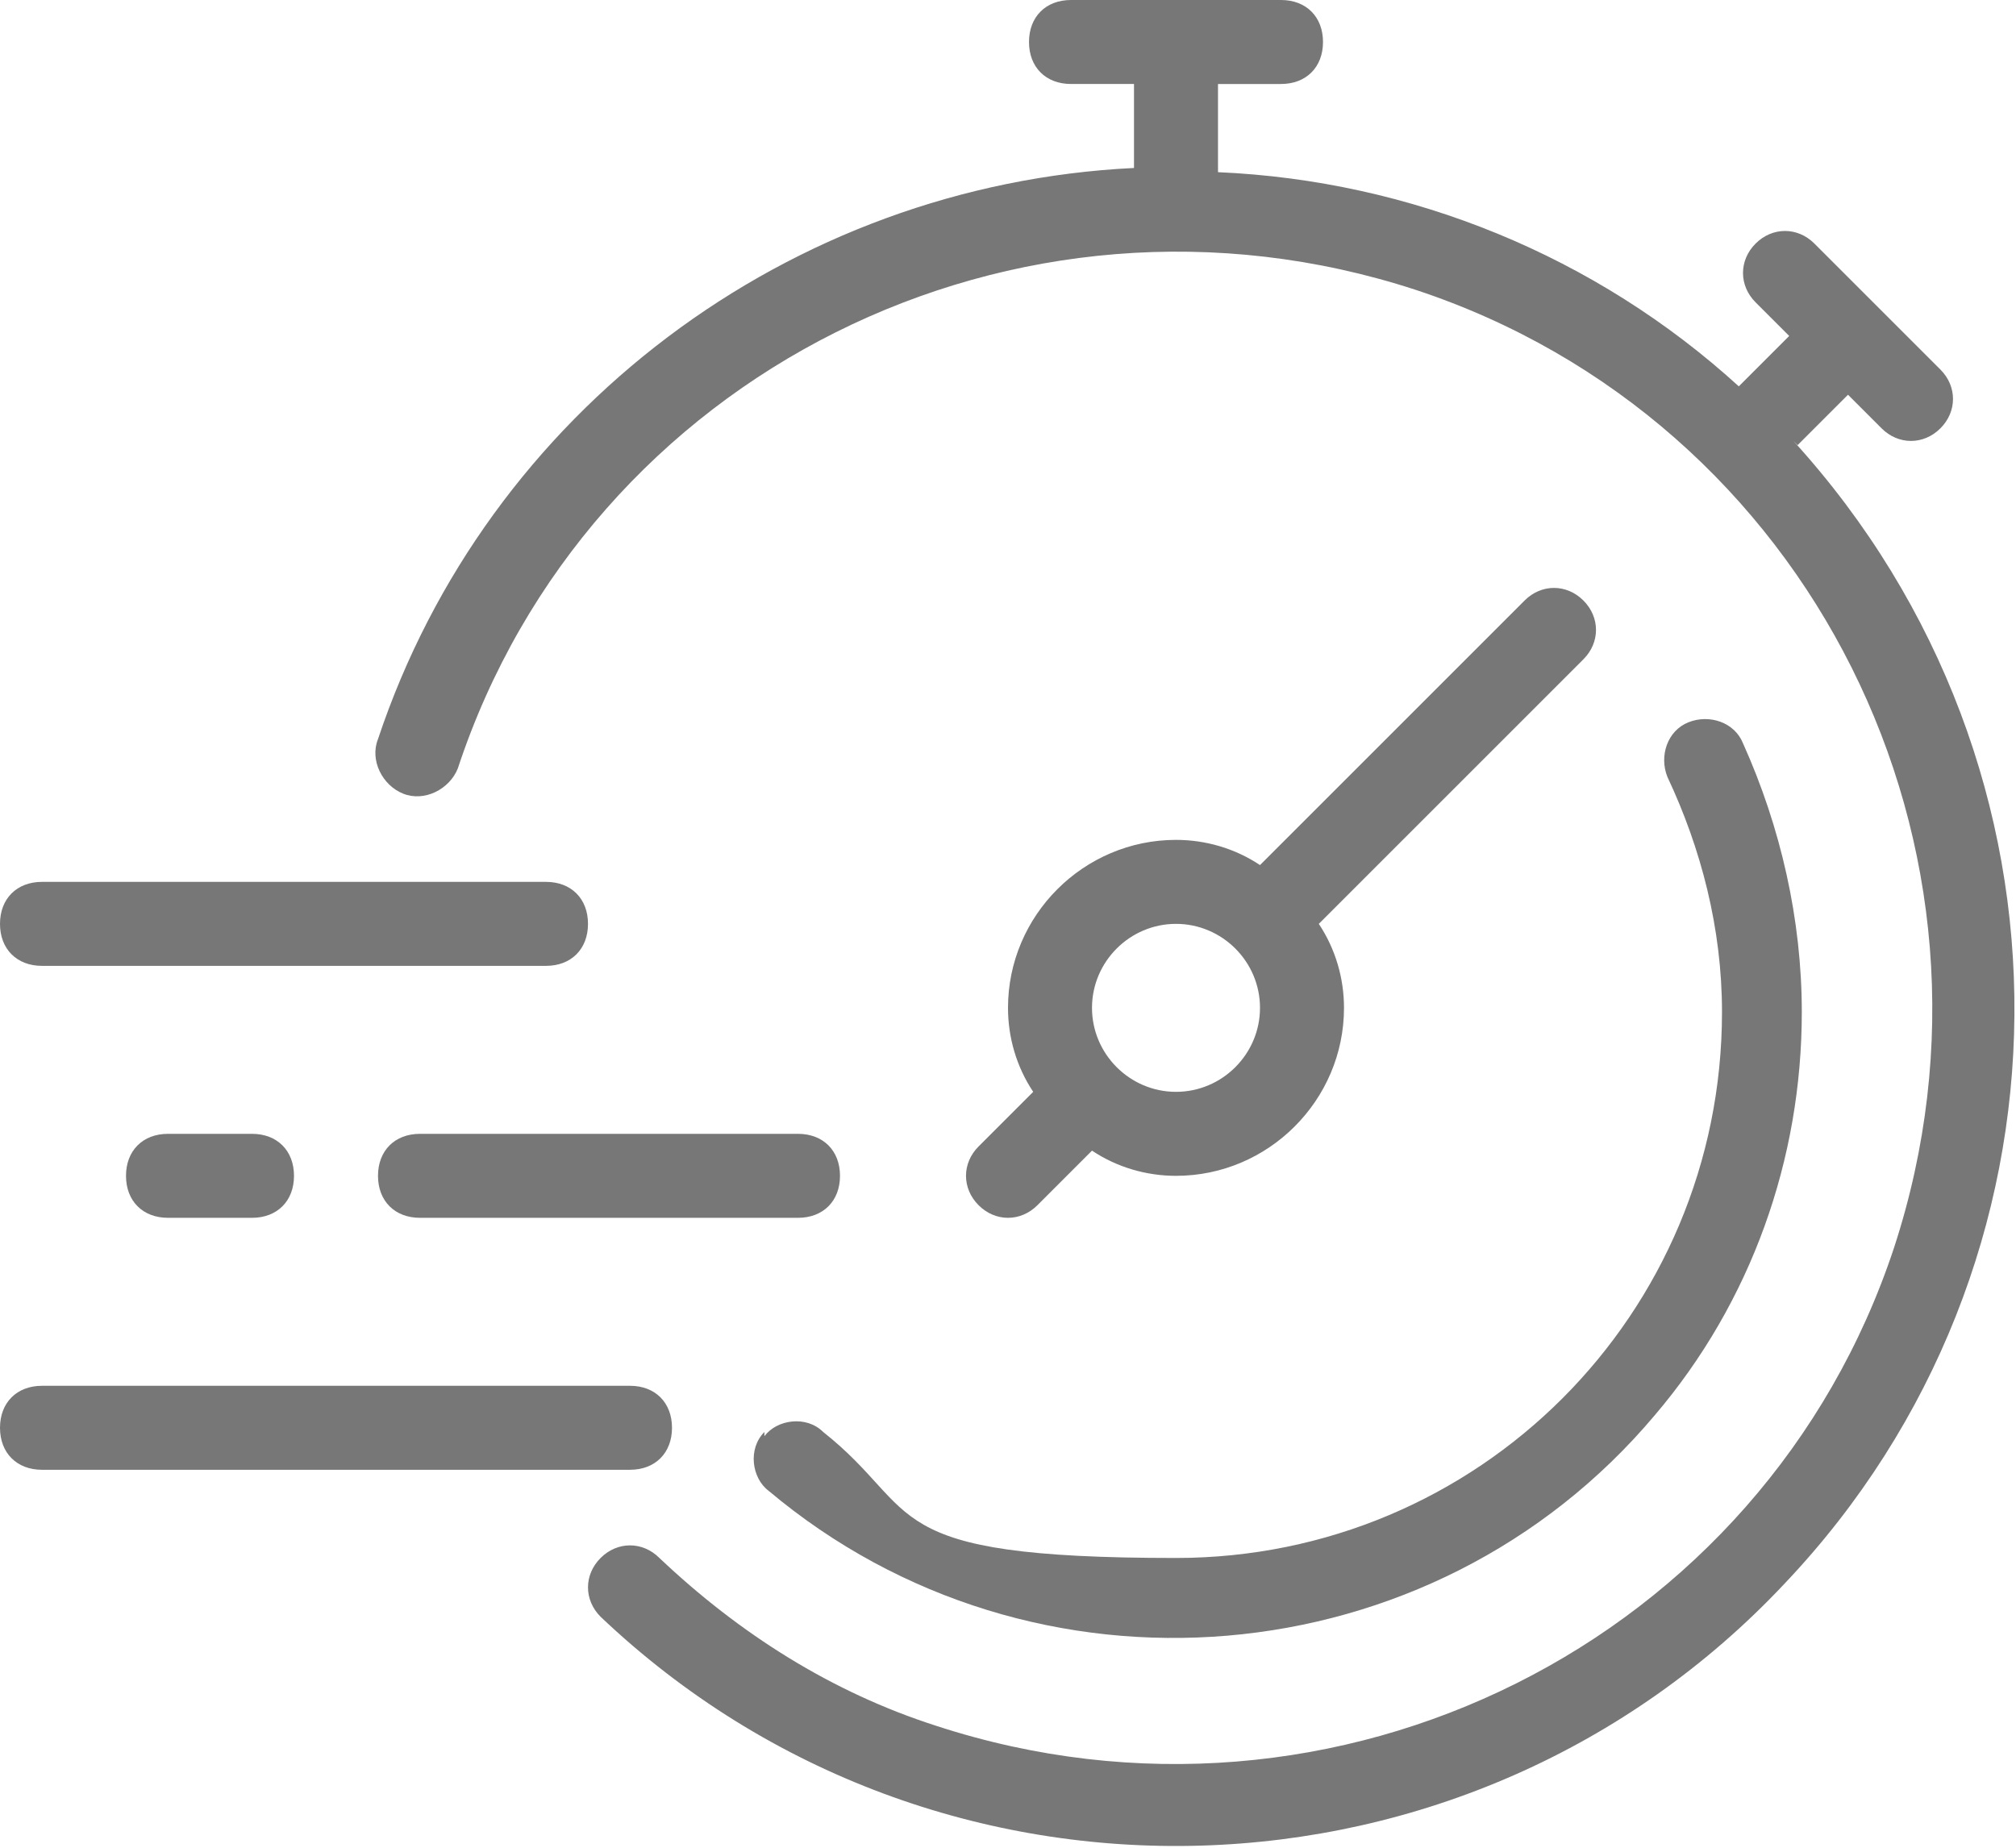 <?xml version="1.0" encoding="UTF-8"?>
<svg id="icon-fast-delivery" xmlns="http://www.w3.org/2000/svg" version="1.1" viewBox="0 0 48 44">
  <!-- Generator: Adobe Illustrator 29.0.1, SVG Export Plug-In . SVG Version: 2.1.0 Build 192)  -->
  <defs>
    <style>
      .st0 {
        fill: #777;
      }
    </style>
  </defs>
  <path class="st0" d="M23.3,28.7c.4.4,1,.4,1.4,0l1.3-1.3c.6.4,1.3.6,2,.6,2.2,0,4-1.8,4-4,0-.7-.2-1.4-.6-2l6.3-6.3c.4-.4.4-1,0-1.4-.4-.4-1-.4-1.4,0l-6.3,6.3c-.6-.4-1.3-.6-2-.6-2.2,0-4,1.8-4,4,0,.7.2,1.4.6,2l-1.3,1.3c-.4.4-.4,1,0,1.4ZM28,22c1.1,0,2,.9,2,2s-.9,2-2,2-2-.9-2-2,.9-2,2-2Z"/>
  <path class="st0" d="M1,23h12c.6,0,1-.4,1-1s-.4-1-1-1H1c-.6,0-1,.4-1,1s.4,1,1,1Z"/>
  <path class="st0" d="M19,27h-9c-.6,0-1,.4-1,1s.4,1,1,1h9c.6,0,1-.4,1-1s-.4-1-1-1Z"/>
  <path class="st0" d="M16,34c0-.6-.4-1-1-1H1c-.6,0-1,.4-1,1s.4,1,1,1h14c.6,0,1-.4,1-1Z"/>
  <path class="st0" d="M4,27c-.6,0-1,.4-1,1s.4,1,1,1h2c.6,0,1-.4,1-1s-.4-1-1-1h-2Z"/>
  <path class="st0" d="M42.8,10.6l1.2-1.2.8.8c.4.4,1,.4,1.4,0,.4-.4.4-1,0-1.4l-3-3c-.4-.4-1-.4-1.4,0-.4.4-.4,1,0,1.4l.8.8-1.2,1.2c-3.4-3.1-7.8-4.9-12.4-5.1V2h1.5c.6,0,1-.4,1-1S31.1,0,30.5,0h-5c-.6,0-1,.4-1,1s.4,1,1,1h1.5v2c-8.2.4-15.4,5.8-18,13.6-.2.5.1,1.1.6,1.3.5.2,1.1-.1,1.3-.6,3.1-9.4,13.3-14.5,22.8-11.4,9.4,3.1,14.5,13.3,11.4,22.8-3.1,9.4-13.3,14.5-22.8,11.4-2.5-.8-4.7-2.2-6.6-4-.4-.4-1-.4-1.4,0-.4.4-.4,1,0,1.4,8,7.6,20.7,7.2,28.2-.8,7.2-7.6,7.3-19.4.2-27.2Z"/>
  <path class="st0" d="M18.2,34.1h0c-.4.4-.3,1.1.1,1.4h0c6.3,5.3,15.8,4.5,21.1-1.8,2.3-2.7,3.5-6.1,3.5-9.6,0-2.2-.5-4.4-1.4-6.4-.2-.5-.8-.7-1.3-.5-.5.2-.7.8-.5,1.3,0,0,0,0,0,0,.8,1.7,1.3,3.6,1.3,5.6,0,7.2-5.8,13-13,13s-6-1.1-8.4-3c-.4-.4-1.1-.3-1.4.1Z"/>
</svg>